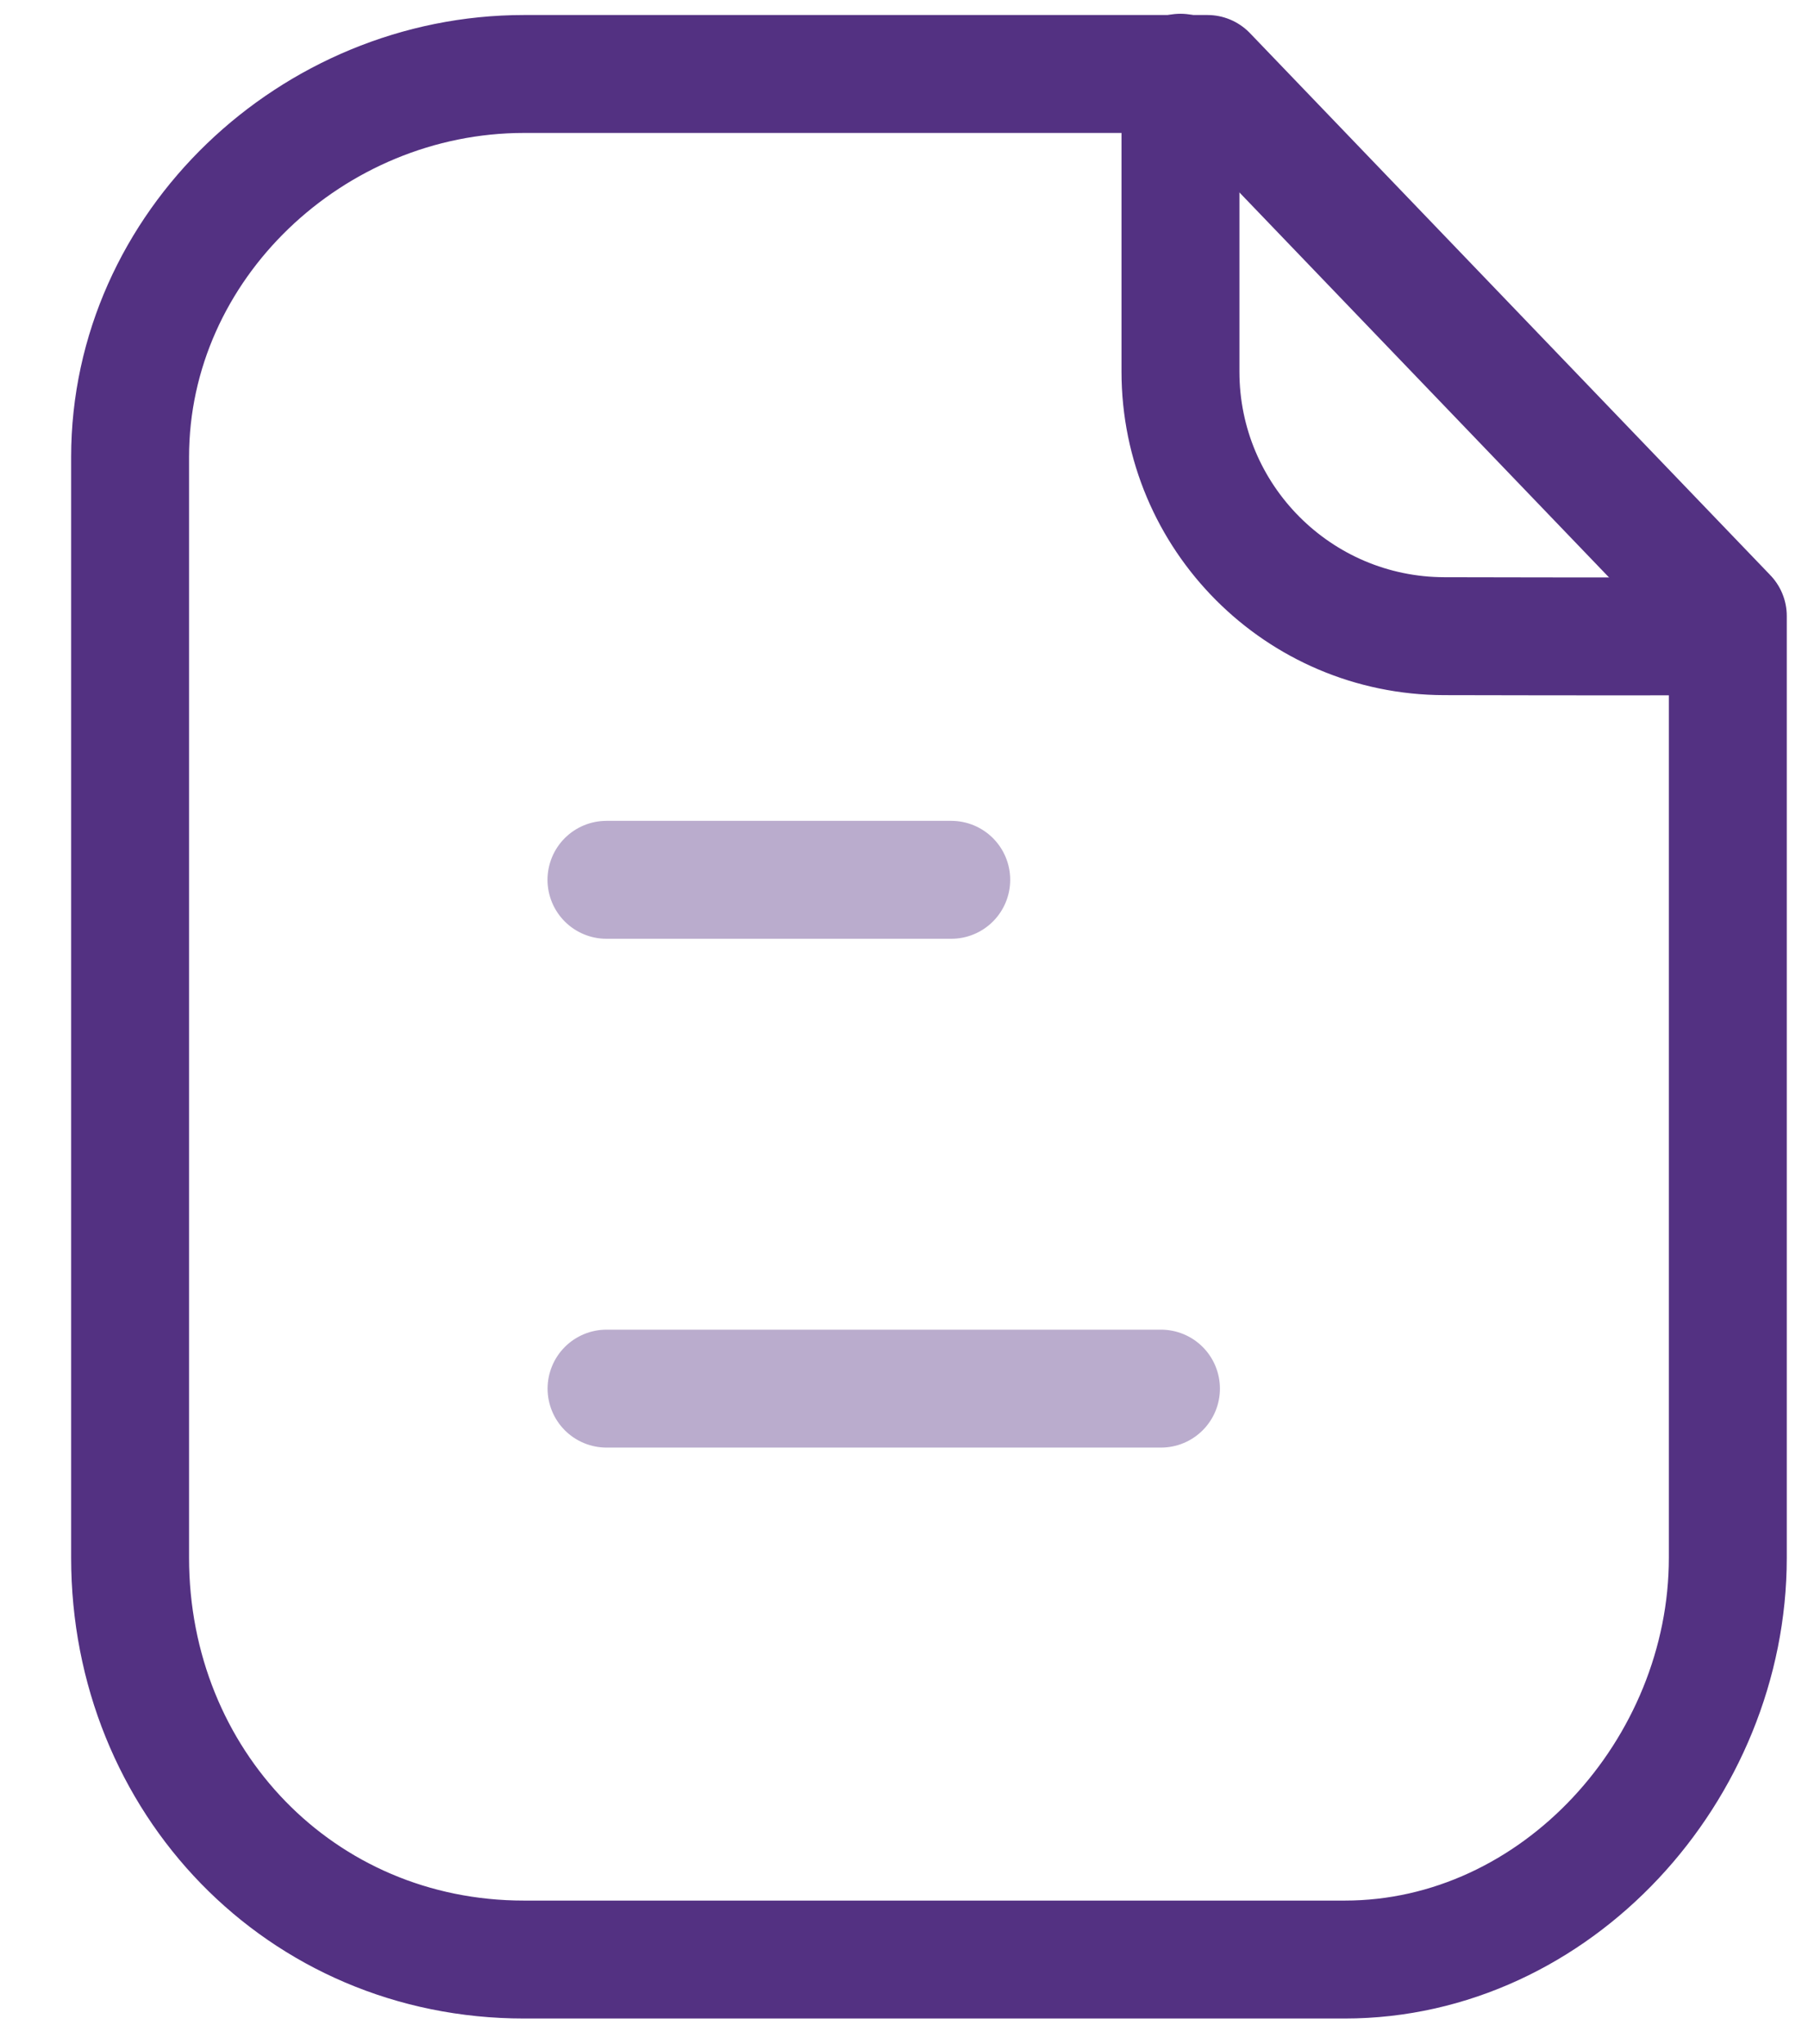 <svg width="23" height="26" viewBox="0 0 23 26" fill="none" xmlns="http://www.w3.org/2000/svg">
<path fill-rule="evenodd" clip-rule="evenodd" d="M15.36 0.941H6.666C3.975 0.941 1.655 3.122 1.655 5.814V19.814C1.655 22.658 3.823 24.925 6.666 24.925H17.106C19.798 24.925 21.98 22.508 21.98 19.814V7.836L15.36 0.941Z" stroke="#533182" stroke-width="1.5" stroke-linecap="round" stroke-linejoin="round"/>
<path d="M15.017 0.925V4.727C15.017 6.582 16.518 8.088 18.373 8.092C20.094 8.096 21.854 8.097 21.973 8.089" stroke="#533182" stroke-width="1.5" stroke-linecap="round" stroke-linejoin="round"/>
<path opacity="0.4" d="M14.769 17.663H7.716" stroke="#533182" stroke-width="1.5" stroke-linecap="round" stroke-linejoin="round"/>
<path opacity="0.4" d="M12.101 11.191H7.715" stroke="#533182" stroke-width="1.5" stroke-linecap="round" stroke-linejoin="round"/>
</svg>
